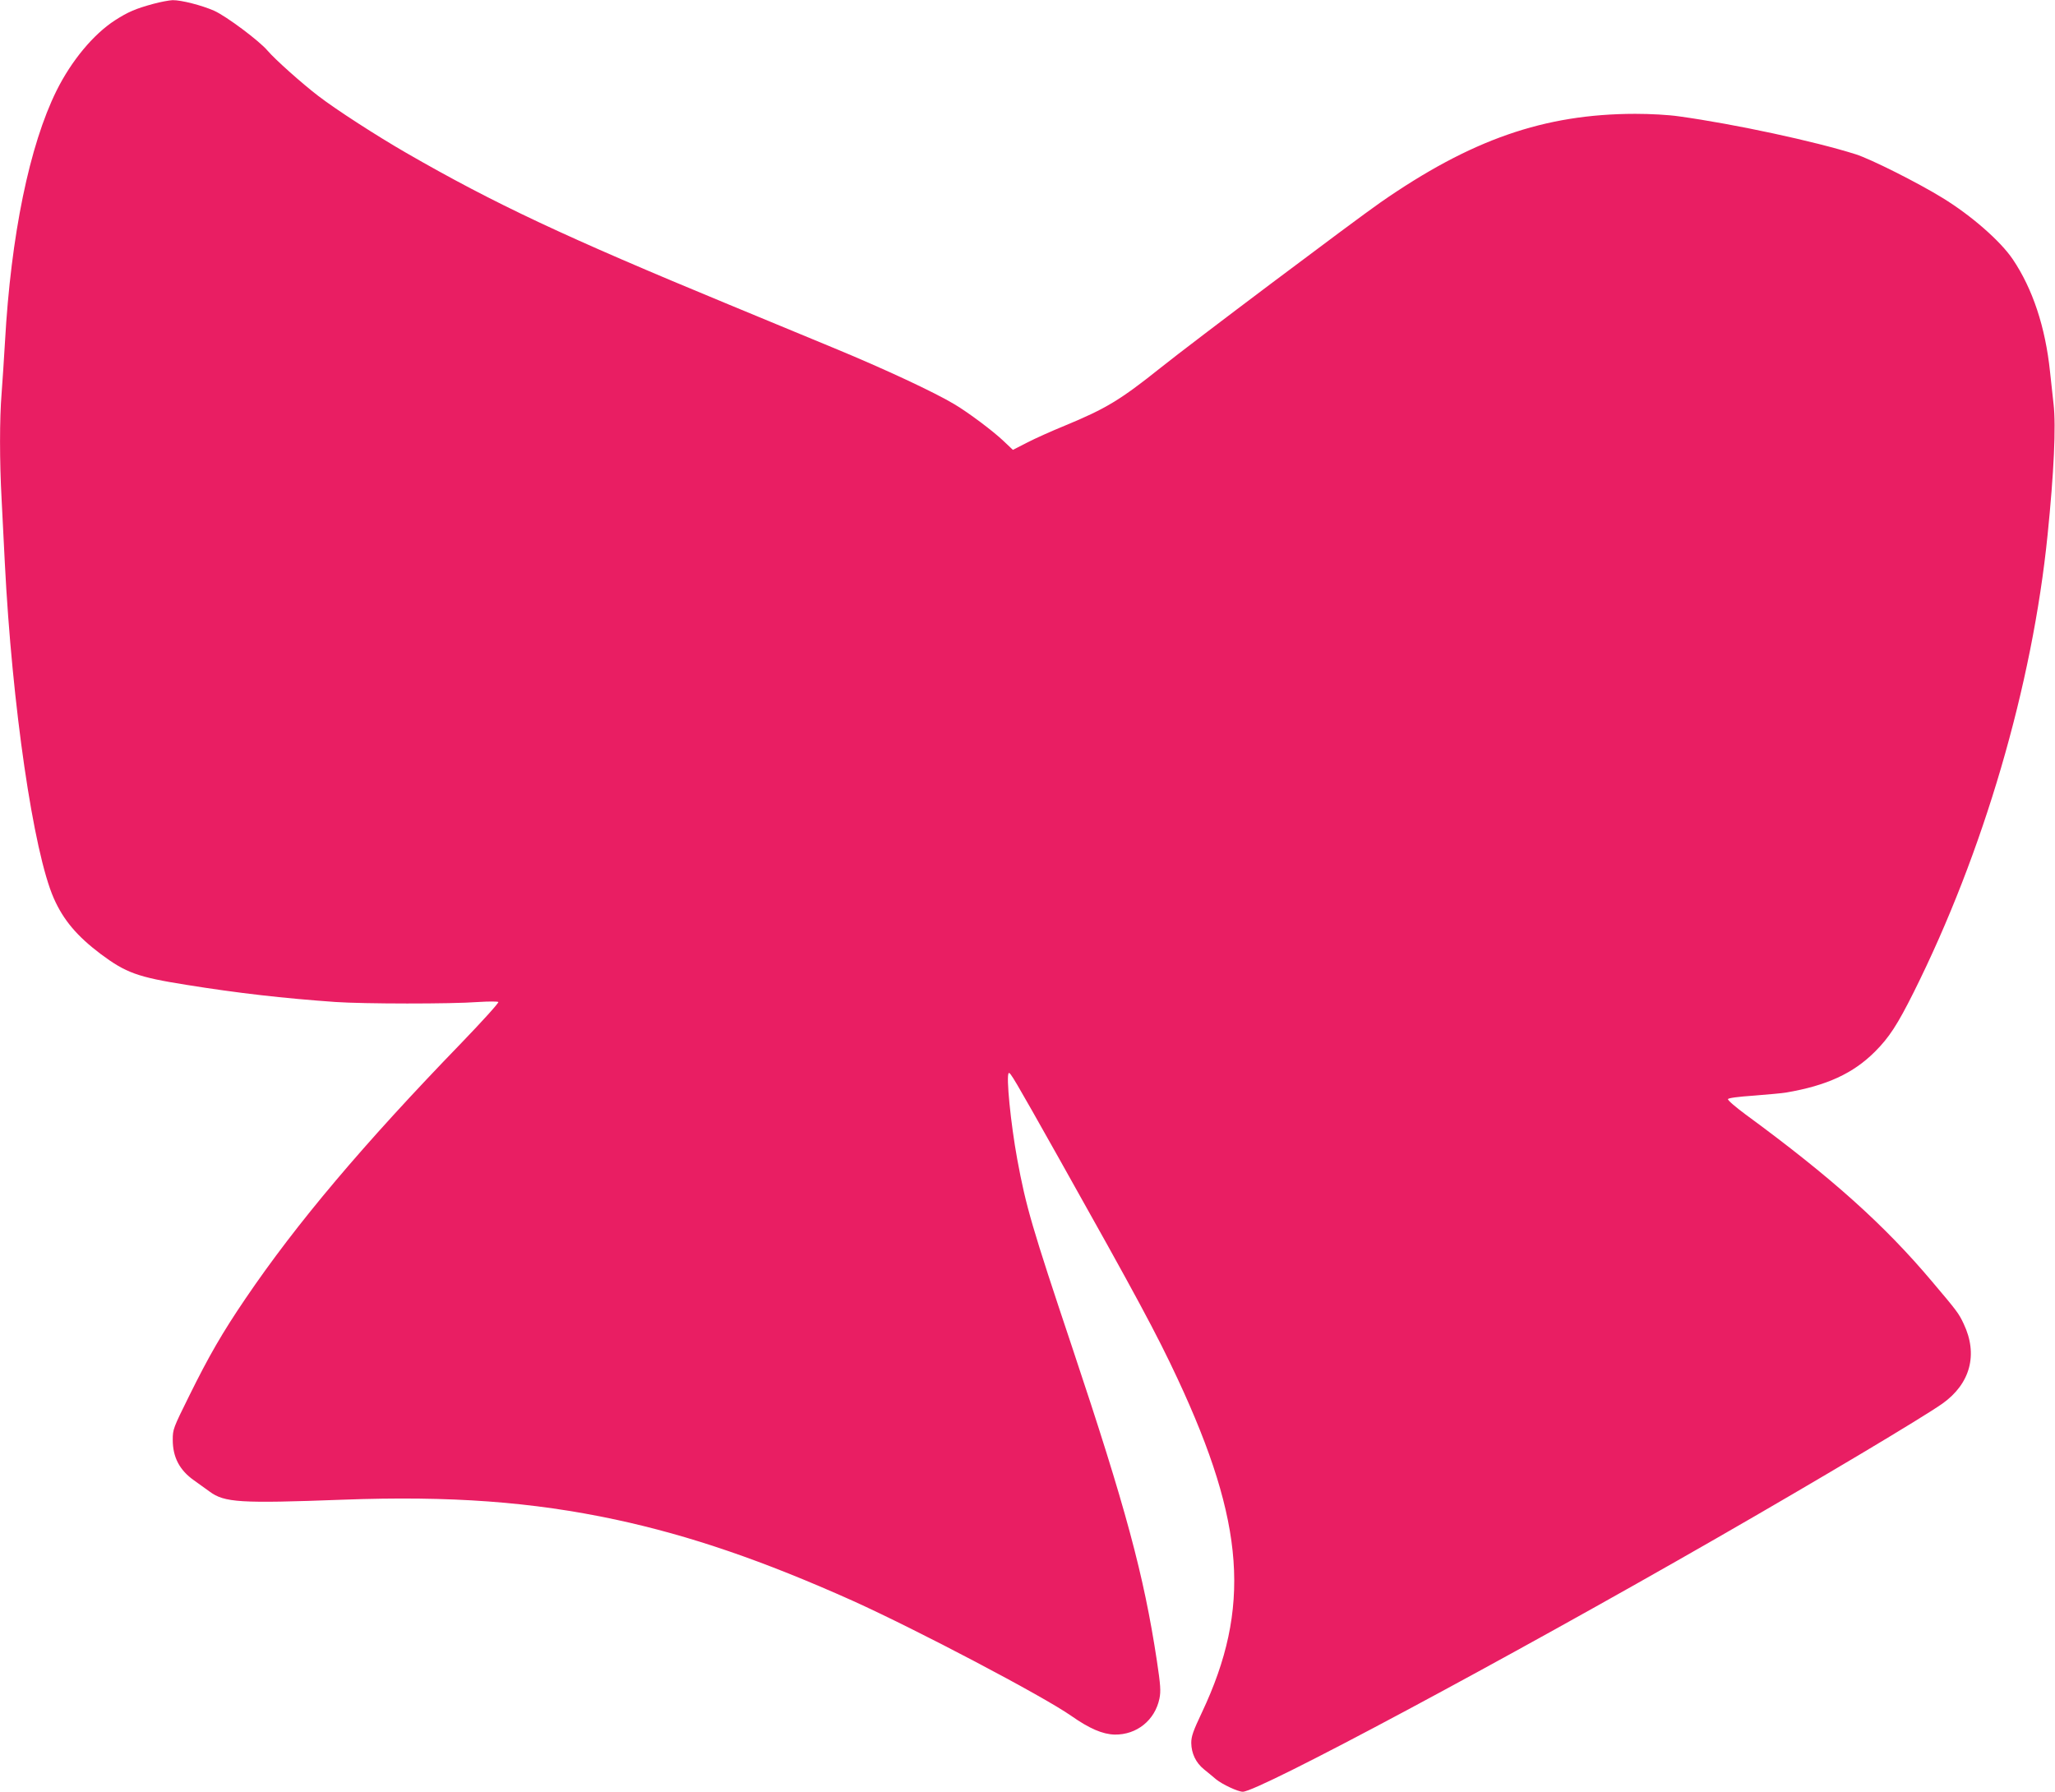 <?xml version="1.0" standalone="no"?>
<!DOCTYPE svg PUBLIC "-//W3C//DTD SVG 20010904//EN"
 "http://www.w3.org/TR/2001/REC-SVG-20010904/DTD/svg10.dtd">
<svg version="1.0" xmlns="http://www.w3.org/2000/svg"
 width="1280pt" height="1116pt" viewBox="0 0 1280 1116"
 preserveAspectRatio="xMidYMid meet">
<g transform="translate(0,1116) scale(0.1,-0.1)"
fill="#e91e63" stroke="none">
<path d="M955 11136 c-110 -30 -157 -50 -238 -102 -135 -87 -272 -252 -365
-439 -168 -339 -284 -900 -321 -1565 -6 -107 -16 -251 -21 -320 -13 -159 -13
-422 0 -660 5 -102 14 -279 20 -395 45 -888 178 -1802 305 -2090 60 -136 145
-236 292 -347 157 -117 230 -144 533 -192 323 -52 605 -84 930 -107 176 -12
717 -13 890 0 63 4 119 4 124 0 5 -4 -99 -119 -231 -256 -611 -631 -1027
-1124 -1345 -1593 -142 -209 -227 -356 -349 -603 -100 -202 -103 -209 -103
-275 0 -108 42 -189 133 -253 31 -22 74 -53 96 -69 93 -69 188 -75 830 -51
671 25 1180 -13 1700 -124 465 -100 919 -256 1475 -505 403 -182 1186 -594
1362 -717 114 -80 196 -115 271 -117 137 -2 251 89 279 225 9 46 7 81 -16 234
-81 535 -194 954 -525 1945 -254 759 -290 883 -345 1180 -41 225 -70 519 -53
536 8 9 32 -31 313 -531 483 -860 609 -1094 739 -1373 420 -900 458 -1429 151
-2079 -54 -114 -66 -148 -66 -189 1 -65 28 -123 80 -165 23 -19 57 -46 75 -62
38 -31 136 -77 166 -77 97 0 1640 826 2949 1578 641 368 1286 753 1408 839
175 124 224 307 133 498 -30 64 -41 79 -196 262 -298 354 -627 649 -1163 1042
-62 46 -111 88 -109 95 2 7 62 15 163 22 87 7 177 15 199 19 253 43 418 119
554 255 88 88 140 168 241 370 434 869 739 1909 834 2850 39 383 53 677 37
813 -6 56 -16 147 -22 202 -29 278 -108 516 -232 700 -77 114 -259 273 -437
382 -154 95 -449 243 -541 272 -256 81 -753 188 -1099 236 -68 10 -180 16
-275 16 -567 -1 -1023 -160 -1588 -553 -170 -119 -1171 -871 -1367 -1028 -253
-202 -341 -255 -597 -361 -81 -33 -188 -81 -236 -106 l-88 -45 -57 54 c-66 63
-221 179 -307 230 -125 75 -438 221 -743 347 -92 38 -390 161 -662 274 -1021
422 -1460 628 -2010 945 -182 105 -435 268 -547 354 -102 78 -271 229 -316
282 -50 60 -257 215 -333 249 -77 34 -206 67 -259 66 -22 -1 -76 -11 -120 -23z"/>
</g>
</svg>
